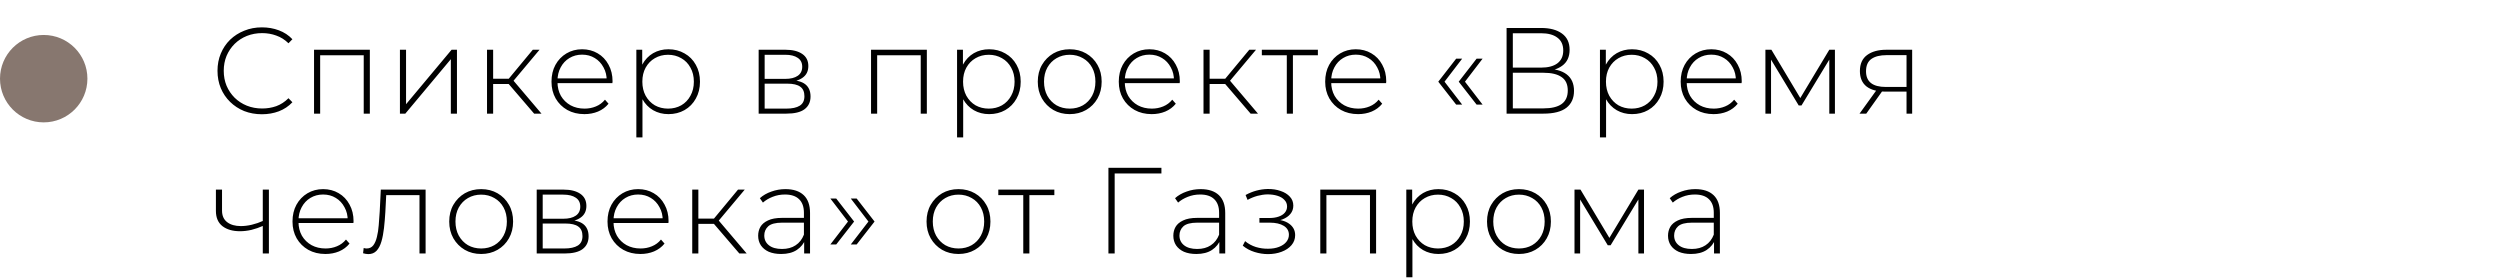 <?xml version="1.0" encoding="UTF-8"?> <svg xmlns="http://www.w3.org/2000/svg" width="286" height="32" viewBox="0 0 286 32" fill="none"><path d="M29.964 13.07C29.236 13.07 28.559 12.949 27.934 12.706C27.318 12.454 26.781 12.104 26.324 11.656C25.867 11.208 25.512 10.685 25.26 10.088C25.008 9.481 24.882 8.819 24.882 8.1C24.882 7.381 25.008 6.723 25.26 6.126C25.512 5.519 25.867 4.992 26.324 4.544C26.791 4.096 27.332 3.751 27.948 3.508C28.564 3.256 29.236 3.13 29.964 3.13C30.655 3.13 31.299 3.242 31.896 3.466C32.503 3.69 33.021 4.031 33.45 4.488L33.002 4.95C32.582 4.539 32.115 4.245 31.602 4.068C31.098 3.881 30.561 3.788 29.992 3.788C29.367 3.788 28.783 3.895 28.242 4.11C27.71 4.325 27.243 4.628 26.842 5.02C26.45 5.412 26.142 5.869 25.918 6.392C25.703 6.915 25.596 7.484 25.596 8.1C25.596 8.716 25.703 9.285 25.918 9.808C26.142 10.331 26.45 10.788 26.842 11.18C27.243 11.572 27.71 11.875 28.242 12.09C28.783 12.305 29.367 12.412 29.992 12.412C30.561 12.412 31.098 12.323 31.602 12.146C32.115 11.959 32.582 11.656 33.002 11.236L33.45 11.698C33.021 12.155 32.503 12.501 31.896 12.734C31.299 12.958 30.655 13.07 29.964 13.07ZM35.926 13V5.692H42.31V13H41.61V6.112L41.806 6.322H36.43L36.626 6.112V13H35.926ZM45.752 13V5.692H46.452V11.922L51.66 5.692H52.276V13H51.576V6.77L46.368 13H45.752ZM61.105 13L57.969 9.346L58.557 9.01L61.945 13H61.105ZM55.715 13V5.692H56.415V13H55.715ZM56.191 9.612V9.01H58.487V9.612H56.191ZM58.599 9.416L57.955 9.304L60.951 5.692H61.721L58.599 9.416ZM66.857 13.056C66.119 13.056 65.466 12.897 64.897 12.58C64.337 12.263 63.893 11.824 63.567 11.264C63.249 10.704 63.091 10.065 63.091 9.346C63.091 8.618 63.24 7.979 63.539 7.428C63.847 6.868 64.267 6.429 64.799 6.112C65.331 5.795 65.928 5.636 66.591 5.636C67.253 5.636 67.846 5.79 68.369 6.098C68.901 6.406 69.316 6.84 69.615 7.4C69.923 7.951 70.077 8.59 70.077 9.318C70.077 9.346 70.072 9.379 70.063 9.416C70.063 9.444 70.063 9.477 70.063 9.514H63.609V8.968H69.685L69.405 9.234C69.414 8.665 69.293 8.156 69.041 7.708C68.798 7.251 68.467 6.896 68.047 6.644C67.627 6.383 67.141 6.252 66.591 6.252C66.049 6.252 65.564 6.383 65.135 6.644C64.715 6.896 64.383 7.251 64.141 7.708C63.898 8.156 63.777 8.669 63.777 9.248V9.374C63.777 9.971 63.907 10.503 64.169 10.97C64.439 11.427 64.808 11.787 65.275 12.048C65.741 12.3 66.273 12.426 66.871 12.426C67.337 12.426 67.771 12.342 68.173 12.174C68.583 12.006 68.929 11.749 69.209 11.404L69.615 11.866C69.297 12.258 68.896 12.557 68.411 12.762C67.935 12.958 67.417 13.056 66.857 13.056ZM76.466 13.056C75.822 13.056 75.239 12.907 74.716 12.608C74.203 12.309 73.792 11.885 73.484 11.334C73.185 10.774 73.036 10.111 73.036 9.346C73.036 8.581 73.185 7.923 73.484 7.372C73.792 6.812 74.203 6.383 74.716 6.084C75.239 5.785 75.822 5.636 76.466 5.636C77.156 5.636 77.772 5.795 78.314 6.112C78.865 6.42 79.294 6.854 79.602 7.414C79.919 7.974 80.078 8.618 80.078 9.346C80.078 10.074 79.919 10.718 79.602 11.278C79.294 11.838 78.865 12.277 78.314 12.594C77.772 12.902 77.156 13.056 76.466 13.056ZM72.798 15.716V5.692H73.47V8.086L73.358 9.36L73.498 10.634V15.716H72.798ZM76.424 12.426C76.984 12.426 77.488 12.3 77.936 12.048C78.384 11.787 78.734 11.423 78.986 10.956C79.247 10.489 79.378 9.953 79.378 9.346C79.378 8.73 79.247 8.193 78.986 7.736C78.734 7.269 78.384 6.91 77.936 6.658C77.488 6.397 76.984 6.266 76.424 6.266C75.864 6.266 75.36 6.397 74.912 6.658C74.473 6.91 74.123 7.269 73.862 7.736C73.61 8.193 73.484 8.73 73.484 9.346C73.484 9.953 73.61 10.489 73.862 10.956C74.123 11.423 74.473 11.787 74.912 12.048C75.36 12.3 75.864 12.426 76.424 12.426ZM86.79 13V5.692H89.87C90.673 5.692 91.307 5.851 91.774 6.168C92.241 6.485 92.474 6.947 92.474 7.554C92.474 8.151 92.245 8.604 91.788 8.912C91.34 9.22 90.757 9.374 90.038 9.374L90.234 9.164C91.093 9.164 91.723 9.323 92.124 9.64C92.525 9.957 92.726 10.424 92.726 11.04C92.726 11.665 92.497 12.151 92.04 12.496C91.592 12.832 90.897 13 89.954 13H86.79ZM87.476 12.426H89.94C90.621 12.426 91.139 12.314 91.494 12.09C91.849 11.866 92.026 11.507 92.026 11.012C92.026 10.508 91.867 10.144 91.55 9.92C91.242 9.687 90.743 9.57 90.052 9.57H87.476V12.426ZM87.476 9.024H89.828C90.444 9.024 90.92 8.907 91.256 8.674C91.601 8.441 91.774 8.095 91.774 7.638C91.774 7.181 91.601 6.84 91.256 6.616C90.92 6.383 90.444 6.266 89.828 6.266H87.476V9.024ZM99.647 13V5.692H106.031V13H105.331V6.112L105.527 6.322H100.151L100.347 6.112V13H99.647ZM113.156 13.056C112.512 13.056 111.928 12.907 111.406 12.608C110.892 12.309 110.482 11.885 110.174 11.334C109.875 10.774 109.726 10.111 109.726 9.346C109.726 8.581 109.875 7.923 110.174 7.372C110.482 6.812 110.892 6.383 111.406 6.084C111.928 5.785 112.512 5.636 113.156 5.636C113.846 5.636 114.462 5.795 115.004 6.112C115.554 6.42 115.984 6.854 116.292 7.414C116.609 7.974 116.768 8.618 116.768 9.346C116.768 10.074 116.609 10.718 116.292 11.278C115.984 11.838 115.554 12.277 115.004 12.594C114.462 12.902 113.846 13.056 113.156 13.056ZM109.488 15.716V5.692H110.16V8.086L110.048 9.36L110.188 10.634V15.716H109.488ZM113.114 12.426C113.674 12.426 114.178 12.3 114.626 12.048C115.074 11.787 115.424 11.423 115.676 10.956C115.937 10.489 116.068 9.953 116.068 9.346C116.068 8.73 115.937 8.193 115.676 7.736C115.424 7.269 115.074 6.91 114.626 6.658C114.178 6.397 113.674 6.266 113.114 6.266C112.554 6.266 112.05 6.397 111.602 6.658C111.163 6.91 110.813 7.269 110.552 7.736C110.3 8.193 110.174 8.73 110.174 9.346C110.174 9.953 110.3 10.489 110.552 10.956C110.813 11.423 111.163 11.787 111.602 12.048C112.05 12.3 112.554 12.426 113.114 12.426ZM122.376 13.056C121.676 13.056 121.051 12.897 120.5 12.58C119.959 12.263 119.525 11.824 119.198 11.264C118.881 10.704 118.722 10.065 118.722 9.346C118.722 8.618 118.881 7.979 119.198 7.428C119.525 6.868 119.959 6.429 120.5 6.112C121.051 5.795 121.676 5.636 122.376 5.636C123.076 5.636 123.701 5.795 124.252 6.112C124.803 6.429 125.237 6.868 125.554 7.428C125.871 7.979 126.03 8.618 126.03 9.346C126.03 10.065 125.871 10.704 125.554 11.264C125.237 11.824 124.803 12.263 124.252 12.58C123.701 12.897 123.076 13.056 122.376 13.056ZM122.376 12.426C122.936 12.426 123.44 12.3 123.888 12.048C124.336 11.787 124.686 11.423 124.938 10.956C125.19 10.489 125.316 9.953 125.316 9.346C125.316 8.73 125.19 8.193 124.938 7.736C124.686 7.269 124.336 6.91 123.888 6.658C123.44 6.397 122.936 6.266 122.376 6.266C121.816 6.266 121.312 6.397 120.864 6.658C120.425 6.91 120.075 7.269 119.814 7.736C119.562 8.193 119.436 8.73 119.436 9.346C119.436 9.953 119.562 10.489 119.814 10.956C120.075 11.423 120.425 11.787 120.864 12.048C121.312 12.3 121.816 12.426 122.376 12.426ZM131.754 13.056C131.016 13.056 130.363 12.897 129.794 12.58C129.234 12.263 128.79 11.824 128.464 11.264C128.146 10.704 127.988 10.065 127.988 9.346C127.988 8.618 128.137 7.979 128.436 7.428C128.744 6.868 129.164 6.429 129.696 6.112C130.228 5.795 130.825 5.636 131.488 5.636C132.15 5.636 132.743 5.79 133.266 6.098C133.798 6.406 134.213 6.84 134.512 7.4C134.82 7.951 134.974 8.59 134.974 9.318C134.974 9.346 134.969 9.379 134.96 9.416C134.96 9.444 134.96 9.477 134.96 9.514H128.506V8.968H134.582L134.302 9.234C134.311 8.665 134.19 8.156 133.938 7.708C133.695 7.251 133.364 6.896 132.944 6.644C132.524 6.383 132.038 6.252 131.488 6.252C130.946 6.252 130.461 6.383 130.032 6.644C129.612 6.896 129.28 7.251 129.038 7.708C128.795 8.156 128.674 8.669 128.674 9.248V9.374C128.674 9.971 128.804 10.503 129.066 10.97C129.336 11.427 129.705 11.787 130.172 12.048C130.638 12.3 131.17 12.426 131.768 12.426C132.234 12.426 132.668 12.342 133.07 12.174C133.48 12.006 133.826 11.749 134.106 11.404L134.512 11.866C134.194 12.258 133.793 12.557 133.308 12.762C132.832 12.958 132.314 13.056 131.754 13.056ZM143.071 13L139.935 9.346L140.523 9.01L143.911 13H143.071ZM137.681 13V5.692H138.381V13H137.681ZM138.157 9.612V9.01H140.453V9.612H138.157ZM140.565 9.416L139.921 9.304L142.917 5.692H143.687L140.565 9.416ZM147.21 13V6.112L147.406 6.322H144.354V5.692H150.766V6.322H147.714L147.91 6.112V13H147.21ZM155.367 13.056C154.63 13.056 153.977 12.897 153.407 12.58C152.847 12.263 152.404 11.824 152.077 11.264C151.76 10.704 151.601 10.065 151.601 9.346C151.601 8.618 151.751 7.979 152.049 7.428C152.357 6.868 152.777 6.429 153.309 6.112C153.841 5.795 154.439 5.636 155.101 5.636C155.764 5.636 156.357 5.79 156.879 6.098C157.411 6.406 157.827 6.84 158.125 7.4C158.433 7.951 158.587 8.59 158.587 9.318C158.587 9.346 158.583 9.379 158.573 9.416C158.573 9.444 158.573 9.477 158.573 9.514H152.119V8.968H158.195L157.915 9.234C157.925 8.665 157.803 8.156 157.551 7.708C157.309 7.251 156.977 6.896 156.557 6.644C156.137 6.383 155.652 6.252 155.101 6.252C154.56 6.252 154.075 6.383 153.645 6.644C153.225 6.896 152.894 7.251 152.651 7.708C152.409 8.156 152.287 8.669 152.287 9.248V9.374C152.287 9.971 152.418 10.503 152.679 10.97C152.95 11.427 153.319 11.787 153.785 12.048C154.252 12.3 154.784 12.426 155.381 12.426C155.848 12.426 156.282 12.342 156.683 12.174C157.094 12.006 157.439 11.749 157.719 11.404L158.125 11.866C157.808 12.258 157.407 12.557 156.921 12.762C156.445 12.958 155.927 13.056 155.367 13.056ZM166.584 11.964L164.54 9.346L166.584 6.714H167.27L165.254 9.346L167.27 11.964H166.584ZM168.922 11.964L166.878 9.346L168.922 6.714H169.608L167.592 9.346L169.608 11.964H168.922ZM172.353 13V3.2H176.301C177.309 3.2 178.103 3.41 178.681 3.83C179.269 4.25 179.563 4.871 179.563 5.692C179.563 6.504 179.279 7.115 178.709 7.526C178.149 7.937 177.417 8.142 176.511 8.142L176.749 7.862C177.841 7.862 178.667 8.077 179.227 8.506C179.787 8.935 180.067 9.565 180.067 10.396C180.067 11.227 179.778 11.871 179.199 12.328C178.621 12.776 177.743 13 176.567 13H172.353ZM173.067 12.398H176.581C177.487 12.398 178.173 12.235 178.639 11.908C179.115 11.572 179.353 11.054 179.353 10.354C179.353 9.645 179.115 9.131 178.639 8.814C178.173 8.487 177.487 8.324 176.581 8.324H173.067V12.398ZM173.067 7.736H176.287C177.099 7.736 177.725 7.573 178.163 7.246C178.611 6.91 178.835 6.42 178.835 5.776C178.835 5.123 178.611 4.633 178.163 4.306C177.725 3.97 177.099 3.802 176.287 3.802H173.067V7.736ZM186.703 13.056C186.059 13.056 185.476 12.907 184.953 12.608C184.44 12.309 184.029 11.885 183.721 11.334C183.423 10.774 183.273 10.111 183.273 9.346C183.273 8.581 183.423 7.923 183.721 7.372C184.029 6.812 184.44 6.383 184.953 6.084C185.476 5.785 186.059 5.636 186.703 5.636C187.394 5.636 188.01 5.795 188.551 6.112C189.102 6.42 189.531 6.854 189.839 7.414C190.157 7.974 190.315 8.618 190.315 9.346C190.315 10.074 190.157 10.718 189.839 11.278C189.531 11.838 189.102 12.277 188.551 12.594C188.01 12.902 187.394 13.056 186.703 13.056ZM183.035 15.716V5.692H183.707V8.086L183.595 9.36L183.735 10.634V15.716H183.035ZM186.661 12.426C187.221 12.426 187.725 12.3 188.173 12.048C188.621 11.787 188.971 11.423 189.223 10.956C189.485 10.489 189.615 9.953 189.615 9.346C189.615 8.73 189.485 8.193 189.223 7.736C188.971 7.269 188.621 6.91 188.173 6.658C187.725 6.397 187.221 6.266 186.661 6.266C186.101 6.266 185.597 6.397 185.149 6.658C184.711 6.91 184.361 7.269 184.099 7.736C183.847 8.193 183.721 8.73 183.721 9.346C183.721 9.953 183.847 10.489 184.099 10.956C184.361 11.423 184.711 11.787 185.149 12.048C185.597 12.3 186.101 12.426 186.661 12.426ZM196.036 13.056C195.298 13.056 194.645 12.897 194.076 12.58C193.516 12.263 193.072 11.824 192.746 11.264C192.428 10.704 192.27 10.065 192.27 9.346C192.27 8.618 192.419 7.979 192.718 7.428C193.026 6.868 193.446 6.429 193.978 6.112C194.51 5.795 195.107 5.636 195.77 5.636C196.432 5.636 197.025 5.79 197.548 6.098C198.08 6.406 198.495 6.84 198.794 7.4C199.102 7.951 199.256 8.59 199.256 9.318C199.256 9.346 199.251 9.379 199.242 9.416C199.242 9.444 199.242 9.477 199.242 9.514H192.788V8.968H198.864L198.584 9.234C198.593 8.665 198.472 8.156 198.22 7.708C197.977 7.251 197.646 6.896 197.226 6.644C196.806 6.383 196.32 6.252 195.77 6.252C195.228 6.252 194.743 6.383 194.314 6.644C193.894 6.896 193.562 7.251 193.32 7.708C193.077 8.156 192.956 8.669 192.956 9.248V9.374C192.956 9.971 193.086 10.503 193.348 10.97C193.618 11.427 193.987 11.787 194.454 12.048C194.92 12.3 195.452 12.426 196.05 12.426C196.516 12.426 196.95 12.342 197.352 12.174C197.762 12.006 198.108 11.749 198.388 11.404L198.794 11.866C198.476 12.258 198.075 12.557 197.59 12.762C197.114 12.958 196.596 13.056 196.036 13.056ZM201.963 13V5.692H202.649L206.107 11.474H205.799L209.271 5.692H209.915V13H209.271V6.532L209.411 6.588L206.093 12.062H205.771L202.439 6.546L202.607 6.518V13H201.963ZM218.107 13V10.312L218.261 10.48H215.671C214.757 10.48 214.043 10.284 213.529 9.892C213.025 9.491 212.773 8.903 212.773 8.128C212.773 7.307 213.049 6.695 213.599 6.294C214.15 5.893 214.878 5.692 215.783 5.692H218.751V13H218.107ZM212.731 13L214.761 10.186H215.503L213.501 13H212.731ZM218.107 10.116V6.098L218.261 6.308H215.825C215.079 6.308 214.5 6.453 214.089 6.742C213.679 7.031 213.473 7.503 213.473 8.156C213.473 9.351 214.229 9.948 215.741 9.948H218.261L218.107 10.116ZM30.132 25.822C29.675 26.027 29.217 26.186 28.76 26.298C28.312 26.401 27.878 26.452 27.458 26.452C26.627 26.452 25.96 26.261 25.456 25.878C24.952 25.486 24.7 24.903 24.7 24.128V21.692H25.4V24.086C25.4 24.674 25.596 25.117 25.988 25.416C26.38 25.715 26.903 25.864 27.556 25.864C27.948 25.864 28.363 25.813 28.802 25.71C29.241 25.607 29.689 25.453 30.146 25.248L30.132 25.822ZM30.062 29V21.692H30.762V29H30.062ZM37.227 29.056C36.49 29.056 35.837 28.897 35.267 28.58C34.708 28.263 34.264 27.824 33.938 27.264C33.62 26.704 33.462 26.065 33.462 25.346C33.462 24.618 33.611 23.979 33.91 23.428C34.218 22.868 34.638 22.429 35.169 22.112C35.702 21.795 36.299 21.636 36.962 21.636C37.624 21.636 38.217 21.79 38.739 22.098C39.272 22.406 39.687 22.84 39.986 23.4C40.294 23.951 40.447 24.59 40.447 25.318C40.447 25.346 40.443 25.379 40.434 25.416C40.434 25.444 40.434 25.477 40.434 25.514H33.98V24.968H40.056L39.776 25.234C39.785 24.665 39.663 24.156 39.411 23.708C39.169 23.251 38.837 22.896 38.417 22.644C37.998 22.383 37.512 22.252 36.962 22.252C36.42 22.252 35.935 22.383 35.505 22.644C35.086 22.896 34.754 23.251 34.511 23.708C34.269 24.156 34.148 24.669 34.148 25.248V25.374C34.148 25.971 34.278 26.503 34.539 26.97C34.81 27.427 35.179 27.787 35.645 28.048C36.112 28.3 36.644 28.426 37.242 28.426C37.708 28.426 38.142 28.342 38.544 28.174C38.954 28.006 39.3 27.749 39.58 27.404L39.986 27.866C39.668 28.258 39.267 28.557 38.782 28.762C38.306 28.958 37.788 29.056 37.227 29.056ZM41.535 28.972L41.605 28.37C41.661 28.379 41.717 28.393 41.773 28.412C41.838 28.421 41.894 28.426 41.941 28.426C42.258 28.426 42.51 28.309 42.697 28.076C42.884 27.833 43.024 27.511 43.117 27.11C43.22 26.709 43.29 26.256 43.327 25.752C43.374 25.248 43.411 24.735 43.439 24.212L43.565 21.692H48.689V29H47.989V22.098L48.185 22.322H44.013L44.195 22.084L44.083 24.268C44.046 24.903 43.994 25.509 43.929 26.088C43.864 26.667 43.766 27.18 43.635 27.628C43.504 28.076 43.318 28.431 43.075 28.692C42.832 28.944 42.52 29.07 42.137 29.07C42.044 29.07 41.946 29.061 41.843 29.042C41.75 29.023 41.647 29 41.535 28.972ZM55.045 29.056C54.345 29.056 53.72 28.897 53.169 28.58C52.628 28.263 52.194 27.824 51.867 27.264C51.55 26.704 51.391 26.065 51.391 25.346C51.391 24.618 51.55 23.979 51.867 23.428C52.194 22.868 52.628 22.429 53.169 22.112C53.72 21.795 54.345 21.636 55.045 21.636C55.745 21.636 56.371 21.795 56.921 22.112C57.472 22.429 57.906 22.868 58.223 23.428C58.541 23.979 58.699 24.618 58.699 25.346C58.699 26.065 58.541 26.704 58.223 27.264C57.906 27.824 57.472 28.263 56.921 28.58C56.371 28.897 55.745 29.056 55.045 29.056ZM55.045 28.426C55.605 28.426 56.109 28.3 56.557 28.048C57.005 27.787 57.355 27.423 57.607 26.956C57.859 26.489 57.985 25.953 57.985 25.346C57.985 24.73 57.859 24.193 57.607 23.736C57.355 23.269 57.005 22.91 56.557 22.658C56.109 22.397 55.605 22.266 55.045 22.266C54.485 22.266 53.981 22.397 53.533 22.658C53.095 22.91 52.745 23.269 52.483 23.736C52.231 24.193 52.105 24.73 52.105 25.346C52.105 25.953 52.231 26.489 52.483 26.956C52.745 27.423 53.095 27.787 53.533 28.048C53.981 28.3 54.485 28.426 55.045 28.426ZM61.399 29V21.692H64.479C65.282 21.692 65.916 21.851 66.383 22.168C66.85 22.485 67.083 22.947 67.083 23.554C67.083 24.151 66.854 24.604 66.397 24.912C65.949 25.22 65.366 25.374 64.647 25.374L64.843 25.164C65.702 25.164 66.332 25.323 66.733 25.64C67.134 25.957 67.335 26.424 67.335 27.04C67.335 27.665 67.106 28.151 66.649 28.496C66.201 28.832 65.506 29 64.563 29H61.399ZM62.085 28.426H64.549C65.23 28.426 65.748 28.314 66.103 28.09C66.458 27.866 66.635 27.507 66.635 27.012C66.635 26.508 66.476 26.144 66.159 25.92C65.851 25.687 65.352 25.57 64.661 25.57H62.085V28.426ZM62.085 25.024H64.437C65.053 25.024 65.529 24.907 65.865 24.674C66.21 24.441 66.383 24.095 66.383 23.638C66.383 23.181 66.21 22.84 65.865 22.616C65.529 22.383 65.053 22.266 64.437 22.266H62.085V25.024ZM73.265 29.056C72.528 29.056 71.874 28.897 71.305 28.58C70.745 28.263 70.302 27.824 69.975 27.264C69.658 26.704 69.499 26.065 69.499 25.346C69.499 24.618 69.648 23.979 69.947 23.428C70.255 22.868 70.675 22.429 71.207 22.112C71.739 21.795 72.336 21.636 72.999 21.636C73.662 21.636 74.254 21.79 74.777 22.098C75.309 22.406 75.724 22.84 76.023 23.4C76.331 23.951 76.485 24.59 76.485 25.318C76.485 25.346 76.48 25.379 76.471 25.416C76.471 25.444 76.471 25.477 76.471 25.514H70.017V24.968H76.093L75.813 25.234C75.822 24.665 75.701 24.156 75.449 23.708C75.206 23.251 74.875 22.896 74.455 22.644C74.035 22.383 73.55 22.252 72.999 22.252C72.458 22.252 71.972 22.383 71.543 22.644C71.123 22.896 70.792 23.251 70.549 23.708C70.306 24.156 70.185 24.669 70.185 25.248V25.374C70.185 25.971 70.316 26.503 70.577 26.97C70.848 27.427 71.216 27.787 71.683 28.048C72.15 28.3 72.682 28.426 73.279 28.426C73.746 28.426 74.18 28.342 74.581 28.174C74.992 28.006 75.337 27.749 75.617 27.404L76.023 27.866C75.706 28.258 75.304 28.557 74.819 28.762C74.343 28.958 73.825 29.056 73.265 29.056ZM84.582 29L81.446 25.346L82.034 25.01L85.422 29H84.582ZM79.192 29V21.692H79.892V29H79.192ZM79.668 25.612V25.01H81.964V25.612H79.668ZM82.076 25.416L81.432 25.304L84.428 21.692H85.198L82.076 25.416ZM91.996 29V27.334L91.969 27.082V24.338C91.969 23.657 91.782 23.139 91.409 22.784C91.044 22.429 90.508 22.252 89.799 22.252C89.294 22.252 88.823 22.341 88.385 22.518C87.955 22.686 87.587 22.905 87.278 23.176L86.928 22.672C87.293 22.345 87.731 22.093 88.245 21.916C88.758 21.729 89.294 21.636 89.855 21.636C90.76 21.636 91.455 21.865 91.941 22.322C92.426 22.779 92.668 23.461 92.668 24.366V29H91.996ZM89.365 29.056C88.823 29.056 88.352 28.972 87.951 28.804C87.558 28.627 87.255 28.379 87.04 28.062C86.835 27.745 86.733 27.381 86.733 26.97C86.733 26.597 86.817 26.261 86.984 25.962C87.162 25.654 87.451 25.407 87.853 25.22C88.254 25.024 88.79 24.926 89.463 24.926H92.15V25.472H89.477C88.721 25.472 88.189 25.612 87.88 25.892C87.582 26.172 87.433 26.522 87.433 26.942C87.433 27.409 87.61 27.782 87.965 28.062C88.319 28.342 88.819 28.482 89.463 28.482C90.079 28.482 90.597 28.342 91.016 28.062C91.446 27.782 91.763 27.376 91.969 26.844L92.165 27.32C91.969 27.852 91.632 28.277 91.156 28.594C90.69 28.902 90.093 29.056 89.365 29.056ZM95.666 27.964H94.995L97.01 25.346L94.995 22.714H95.666L97.71 25.346L95.666 27.964ZM98.004 27.964H97.332L99.349 25.346L97.332 22.714H98.004L100.049 25.346L98.004 27.964ZM109.651 29.056C108.951 29.056 108.326 28.897 107.775 28.58C107.234 28.263 106.8 27.824 106.473 27.264C106.156 26.704 105.997 26.065 105.997 25.346C105.997 24.618 106.156 23.979 106.473 23.428C106.8 22.868 107.234 22.429 107.775 22.112C108.326 21.795 108.951 21.636 109.651 21.636C110.351 21.636 110.977 21.795 111.527 22.112C112.078 22.429 112.512 22.868 112.829 23.428C113.147 23.979 113.305 24.618 113.305 25.346C113.305 26.065 113.147 26.704 112.829 27.264C112.512 27.824 112.078 28.263 111.527 28.58C110.977 28.897 110.351 29.056 109.651 29.056ZM109.651 28.426C110.211 28.426 110.715 28.3 111.163 28.048C111.611 27.787 111.961 27.423 112.213 26.956C112.465 26.489 112.591 25.953 112.591 25.346C112.591 24.73 112.465 24.193 112.213 23.736C111.961 23.269 111.611 22.91 111.163 22.658C110.715 22.397 110.211 22.266 109.651 22.266C109.091 22.266 108.587 22.397 108.139 22.658C107.701 22.91 107.351 23.269 107.089 23.736C106.837 24.193 106.711 24.73 106.711 25.346C106.711 25.953 106.837 26.489 107.089 26.956C107.351 27.423 107.701 27.787 108.139 28.048C108.587 28.3 109.091 28.426 109.651 28.426ZM117.062 29V22.112L117.258 22.322H114.206V21.692H120.618V22.322H117.566L117.762 22.112V29H117.062ZM126.804 29V19.2H132.866V19.844H127.308L127.518 19.62V29H126.804ZM139.493 29V27.334L139.465 27.082V24.338C139.465 23.657 139.278 23.139 138.905 22.784C138.541 22.429 138.004 22.252 137.295 22.252C136.791 22.252 136.32 22.341 135.881 22.518C135.452 22.686 135.083 22.905 134.775 23.176L134.425 22.672C134.789 22.345 135.228 22.093 135.741 21.916C136.254 21.729 136.791 21.636 137.351 21.636C138.256 21.636 138.952 21.865 139.437 22.322C139.922 22.779 140.165 23.461 140.165 24.366V29H139.493ZM136.861 29.056C136.32 29.056 135.848 28.972 135.447 28.804C135.055 28.627 134.752 28.379 134.537 28.062C134.332 27.745 134.229 27.381 134.229 26.97C134.229 26.597 134.313 26.261 134.481 25.962C134.658 25.654 134.948 25.407 135.349 25.22C135.75 25.024 136.287 24.926 136.959 24.926H139.647V25.472H136.973C136.217 25.472 135.685 25.612 135.377 25.892C135.078 26.172 134.929 26.522 134.929 26.942C134.929 27.409 135.106 27.782 135.461 28.062C135.816 28.342 136.315 28.482 136.959 28.482C137.575 28.482 138.093 28.342 138.513 28.062C138.942 27.782 139.26 27.376 139.465 26.844L139.661 27.32C139.465 27.852 139.129 28.277 138.653 28.594C138.186 28.902 137.589 29.056 136.861 29.056ZM145.057 29.07C144.553 29.07 144.045 28.991 143.531 28.832C143.018 28.673 142.565 28.431 142.173 28.104L142.439 27.586C142.794 27.885 143.205 28.109 143.671 28.258C144.138 28.398 144.605 28.463 145.071 28.454C145.547 28.454 145.963 28.384 146.317 28.244C146.681 28.104 146.961 27.913 147.157 27.67C147.353 27.427 147.451 27.157 147.451 26.858C147.451 26.419 147.255 26.079 146.863 25.836C146.471 25.593 145.935 25.472 145.253 25.472H144.077V24.94H145.225C145.617 24.94 145.963 24.889 146.261 24.786C146.569 24.683 146.807 24.534 146.975 24.338C147.153 24.133 147.241 23.895 147.241 23.624C147.241 23.325 147.139 23.073 146.933 22.868C146.737 22.653 146.467 22.495 146.121 22.392C145.785 22.289 145.407 22.238 144.987 22.238C144.623 22.247 144.245 22.303 143.853 22.406C143.471 22.509 143.093 22.663 142.719 22.868L142.495 22.308C142.906 22.084 143.321 21.916 143.741 21.804C144.161 21.692 144.586 21.631 145.015 21.622C145.557 21.613 146.051 21.687 146.499 21.846C146.947 21.995 147.302 22.215 147.563 22.504C147.825 22.784 147.955 23.125 147.955 23.526C147.955 23.89 147.843 24.207 147.619 24.478C147.405 24.739 147.106 24.945 146.723 25.094C146.35 25.243 145.93 25.318 145.463 25.318L145.519 25.094C146.359 25.094 147.008 25.257 147.465 25.584C147.932 25.911 148.165 26.349 148.165 26.9C148.165 27.339 148.025 27.721 147.745 28.048C147.465 28.375 147.087 28.627 146.611 28.804C146.145 28.981 145.627 29.07 145.057 29.07ZM151.041 29V21.692H157.425V29H156.725V22.112L156.921 22.322H151.545L151.741 22.112V29H151.041ZM164.549 29.056C163.905 29.056 163.322 28.907 162.799 28.608C162.286 28.309 161.875 27.885 161.567 27.334C161.268 26.774 161.119 26.111 161.119 25.346C161.119 24.581 161.268 23.923 161.567 23.372C161.875 22.812 162.286 22.383 162.799 22.084C163.322 21.785 163.905 21.636 164.549 21.636C165.24 21.636 165.856 21.795 166.397 22.112C166.948 22.42 167.377 22.854 167.685 23.414C168.002 23.974 168.161 24.618 168.161 25.346C168.161 26.074 168.002 26.718 167.685 27.278C167.377 27.838 166.948 28.277 166.397 28.594C165.856 28.902 165.24 29.056 164.549 29.056ZM160.881 31.716V21.692H161.553V24.086L161.441 25.36L161.581 26.634V31.716H160.881ZM164.507 28.426C165.067 28.426 165.571 28.3 166.019 28.048C166.467 27.787 166.817 27.423 167.069 26.956C167.33 26.489 167.461 25.953 167.461 25.346C167.461 24.73 167.33 24.193 167.069 23.736C166.817 23.269 166.467 22.91 166.019 22.658C165.571 22.397 165.067 22.266 164.507 22.266C163.947 22.266 163.443 22.397 162.995 22.658C162.556 22.91 162.206 23.269 161.945 23.736C161.693 24.193 161.567 24.73 161.567 25.346C161.567 25.953 161.693 26.489 161.945 26.956C162.206 27.423 162.556 27.787 162.995 28.048C163.443 28.3 163.947 28.426 164.507 28.426ZM173.769 29.056C173.069 29.056 172.444 28.897 171.893 28.58C171.352 28.263 170.918 27.824 170.591 27.264C170.274 26.704 170.115 26.065 170.115 25.346C170.115 24.618 170.274 23.979 170.591 23.428C170.918 22.868 171.352 22.429 171.893 22.112C172.444 21.795 173.069 21.636 173.769 21.636C174.469 21.636 175.094 21.795 175.645 22.112C176.196 22.429 176.63 22.868 176.947 23.428C177.264 23.979 177.423 24.618 177.423 25.346C177.423 26.065 177.264 26.704 176.947 27.264C176.63 27.824 176.196 28.263 175.645 28.58C175.094 28.897 174.469 29.056 173.769 29.056ZM173.769 28.426C174.329 28.426 174.833 28.3 175.281 28.048C175.729 27.787 176.079 27.423 176.331 26.956C176.583 26.489 176.709 25.953 176.709 25.346C176.709 24.73 176.583 24.193 176.331 23.736C176.079 23.269 175.729 22.91 175.281 22.658C174.833 22.397 174.329 22.266 173.769 22.266C173.209 22.266 172.705 22.397 172.257 22.658C171.818 22.91 171.468 23.269 171.207 23.736C170.955 24.193 170.829 24.73 170.829 25.346C170.829 25.953 170.955 26.489 171.207 26.956C171.468 27.423 171.818 27.787 172.257 28.048C172.705 28.3 173.209 28.426 173.769 28.426ZM180.123 29V21.692H180.809L184.267 27.474H183.959L187.431 21.692H188.075V29H187.431V22.532L187.571 22.588L184.253 28.062H183.931L180.599 22.546L180.767 22.518V29H180.123ZM196.085 29V27.334L196.057 27.082V24.338C196.057 23.657 195.871 23.139 195.497 22.784C195.133 22.429 194.597 22.252 193.887 22.252C193.383 22.252 192.912 22.341 192.473 22.518C192.044 22.686 191.675 22.905 191.367 23.176L191.017 22.672C191.381 22.345 191.82 22.093 192.333 21.916C192.847 21.729 193.383 21.636 193.943 21.636C194.849 21.636 195.544 21.865 196.029 22.322C196.515 22.779 196.757 23.461 196.757 24.366V29H196.085ZM193.453 29.056C192.912 29.056 192.441 28.972 192.039 28.804C191.647 28.627 191.344 28.379 191.129 28.062C190.924 27.745 190.821 27.381 190.821 26.97C190.821 26.597 190.905 26.261 191.073 25.962C191.251 25.654 191.54 25.407 191.941 25.22C192.343 25.024 192.879 24.926 193.551 24.926H196.239V25.472H193.565C192.809 25.472 192.277 25.612 191.969 25.892C191.671 26.172 191.521 26.522 191.521 26.942C191.521 27.409 191.699 27.782 192.053 28.062C192.408 28.342 192.907 28.482 193.551 28.482C194.167 28.482 194.685 28.342 195.105 28.062C195.535 27.782 195.852 27.376 196.057 26.844L196.253 27.32C196.057 27.852 195.721 28.277 195.245 28.594C194.779 28.902 194.181 29.056 193.453 29.056Z" fill="black"></path><circle cx="5" cy="9" r="5" fill="#87776F"></circle></svg> 